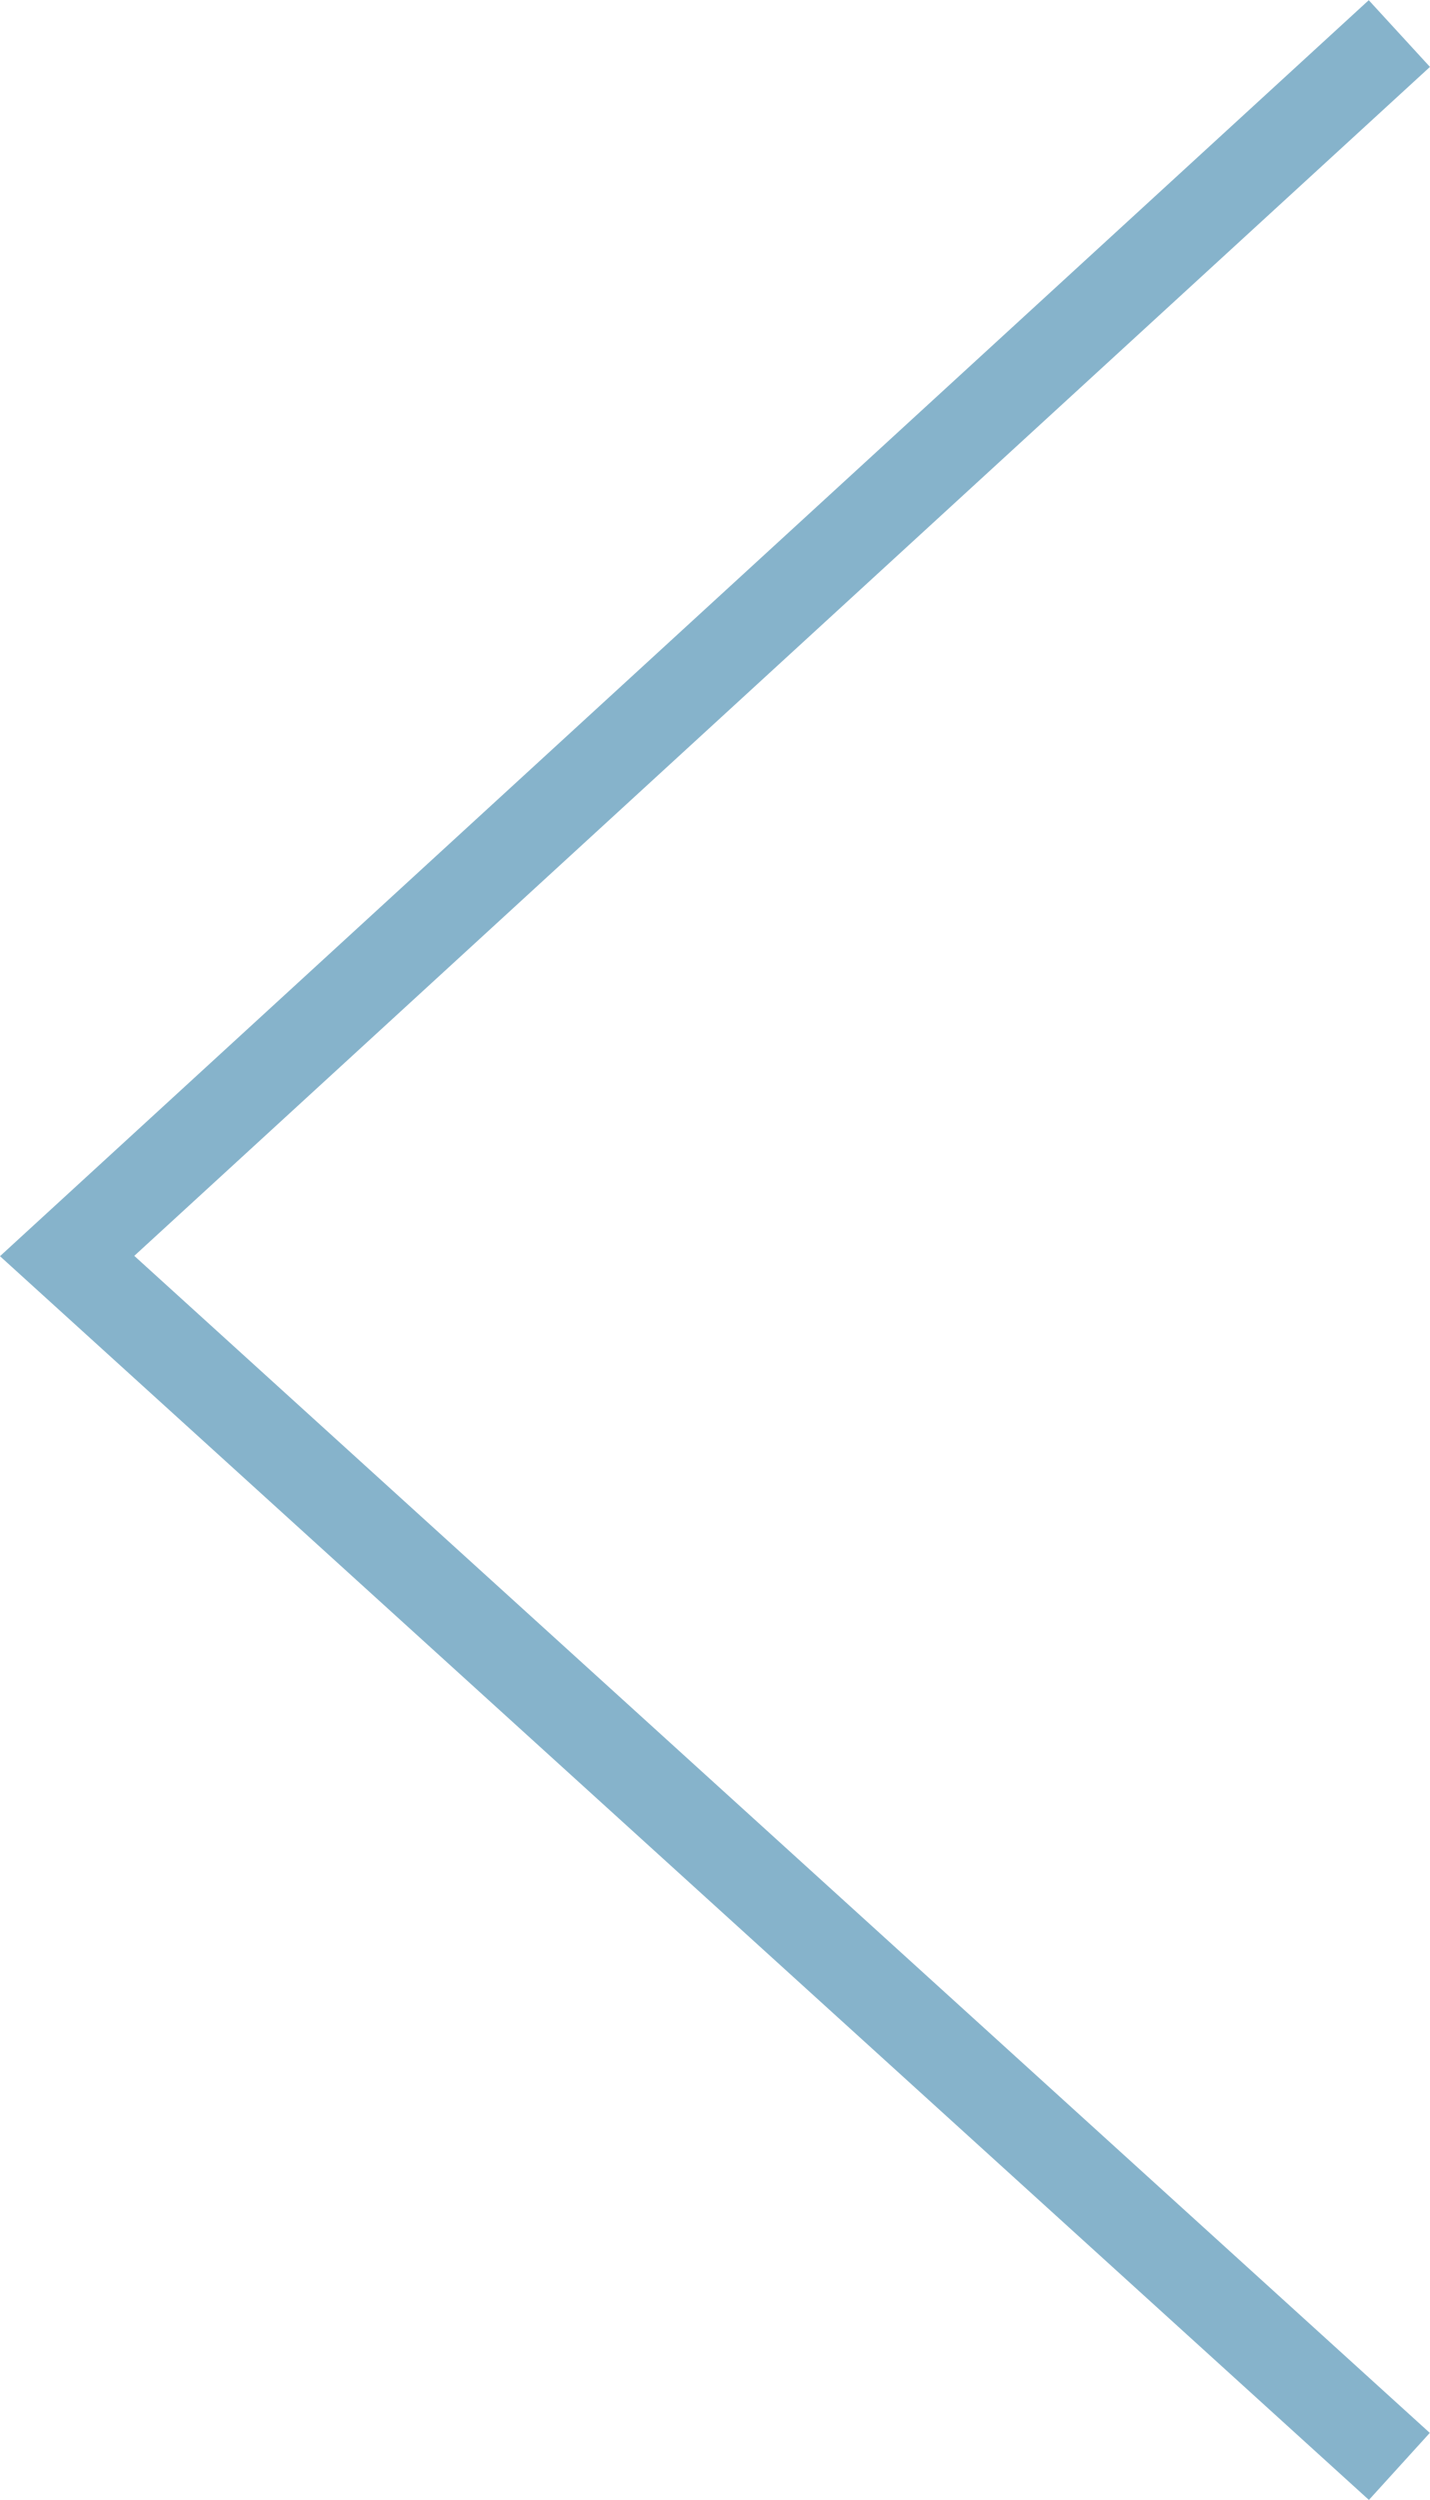 <svg xmlns="http://www.w3.org/2000/svg" width="31.588" height="55.214" viewBox="0 0 31.588 55.214">
  <path id="Tracé_45" data-name="Tracé 45" d="M0,29.428,26.733,0l27,29.428" transform="translate(1.483 54.474) rotate(-90)" fill="none" stroke="#86b3cb" stroke-width="2"/>
</svg>

